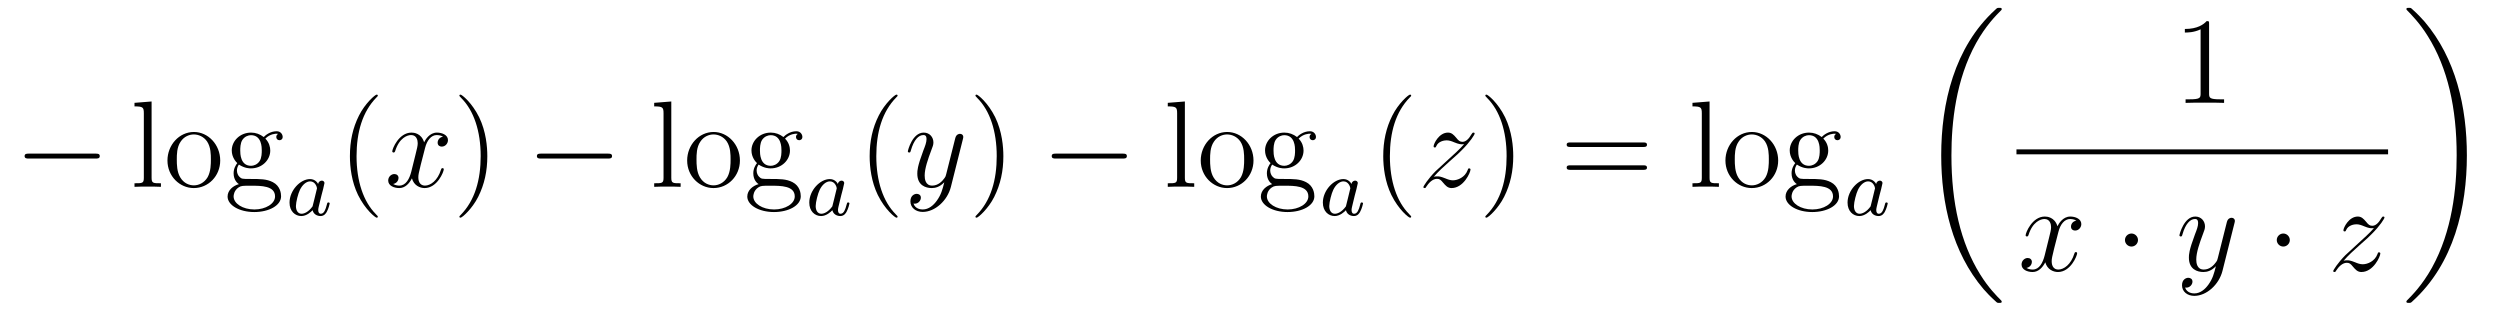 <?xml version='1.0'?>
<!-- This file was generated by dvisvgm 1.14.1 -->
<svg height='30pt' version='1.1' viewBox='0 -30 243 30' width='243pt' xmlns='http://www.w3.org/2000/svg' xmlns:xlink='http://www.w3.org/1999/xlink'>
<g id='page1'>
<g transform='matrix(1 0 0 1 -127 637)'>
<path d='M136.278 -651.589C136.481 -651.589 136.696 -651.589 136.696 -651.828C136.696 -652.068 136.481 -652.068 136.278 -652.068H129.811C129.608 -652.068 129.392 -652.068 129.392 -651.828C129.392 -651.589 129.608 -651.589 129.811 -651.589H136.278Z' fill-rule='evenodd'/>
<path d='M141.735 -657.136L140.073 -657.005V-656.658C140.886 -656.658 140.981 -656.574 140.981 -655.988V-649.725C140.981 -649.187 140.85 -649.187 140.073 -649.187V-648.84C140.407 -648.864 140.993 -648.864 141.352 -648.864C141.711 -648.864 142.308 -648.864 142.643 -648.84V-649.187C141.878 -649.187 141.735 -649.187 141.735 -649.725V-657.136ZM148.405 -651.398C148.405 -652.94 147.234 -654.172 145.847 -654.172C144.413 -654.172 143.277 -652.904 143.277 -651.398C143.277 -649.868 144.472 -648.72 145.835 -648.72C147.246 -648.72 148.405 -649.892 148.405 -651.398ZM145.847 -648.983C145.405 -648.983 144.867 -649.175 144.52 -649.76C144.197 -650.298 144.185 -651.004 144.185 -651.506C144.185 -651.96 144.185 -652.689 144.556 -653.227C144.891 -653.741 145.417 -653.932 145.835 -653.932C146.301 -653.932 146.803 -653.717 147.126 -653.251C147.497 -652.701 147.497 -651.948 147.497 -651.506C147.497 -651.087 147.497 -650.346 147.186 -649.784C146.851 -649.211 146.301 -648.983 145.847 -648.983ZM150.221 -651.004C150.783 -650.633 151.261 -650.633 151.392 -650.633C152.468 -650.633 153.269 -651.446 153.269 -652.367C153.269 -652.689 153.173 -653.143 152.791 -653.526C153.257 -654.004 153.819 -654.004 153.879 -654.004C153.927 -654.004 153.986 -654.004 154.034 -653.98C153.914 -653.932 153.855 -653.813 153.855 -653.681C153.855 -653.514 153.974 -653.371 154.166 -653.371C154.261 -653.371 154.476 -653.43 154.476 -653.693C154.476 -653.908 154.309 -654.243 153.891 -654.243C153.269 -654.243 152.803 -653.861 152.635 -653.681C152.277 -653.956 151.858 -654.112 151.404 -654.112C150.328 -654.112 149.527 -653.299 149.527 -652.378C149.527 -651.697 149.946 -651.255 150.065 -651.147C149.922 -650.968 149.707 -650.621 149.707 -650.155C149.707 -649.462 150.125 -649.163 150.221 -649.103C149.671 -648.948 149.121 -648.517 149.121 -647.896C149.121 -647.071 150.245 -646.389 151.715 -646.389C153.138 -646.389 154.321 -647.023 154.321 -647.92C154.321 -648.218 154.237 -648.924 153.52 -649.294C152.91 -649.605 152.313 -649.605 151.285 -649.605C150.555 -649.605 150.472 -649.605 150.257 -649.832C150.137 -649.952 150.029 -650.179 150.029 -650.43C150.029 -650.633 150.101 -650.836 150.221 -651.004ZM151.404 -650.884C150.352 -650.884 150.352 -652.092 150.352 -652.367C150.352 -652.582 150.352 -653.072 150.555 -653.394C150.783 -653.741 151.141 -653.861 151.392 -653.861C152.444 -653.861 152.444 -652.653 152.444 -652.378C152.444 -652.163 152.444 -651.673 152.241 -651.35C152.014 -651.004 151.655 -650.884 151.404 -650.884ZM151.727 -646.64C150.579 -646.64 149.707 -647.226 149.707 -647.907C149.707 -648.003 149.731 -648.469 150.185 -648.78C150.448 -648.948 150.555 -648.948 151.392 -648.948C152.384 -648.948 153.735 -648.948 153.735 -647.907C153.735 -647.202 152.827 -646.64 151.727 -646.64Z' fill-rule='evenodd'/>
<path d='M157.924 -649.116C157.852 -649.252 157.621 -649.594 157.135 -649.594C156.187 -649.594 155.142 -648.487 155.142 -647.307C155.142 -646.478 155.677 -646 156.29 -646C156.8 -646 157.238 -646.407 157.382 -646.566C157.525 -646.016 158.067 -646 158.163 -646C158.529 -646 158.712 -646.303 158.776 -646.438C158.936 -646.725 159.047 -647.187 159.047 -647.219C159.047 -647.267 159.015 -647.323 158.92 -647.323S158.808 -647.275 158.76 -647.076C158.649 -646.638 158.497 -646.223 158.187 -646.223C158.003 -646.223 157.932 -646.375 157.932 -646.598C157.932 -646.733 158.003 -647.004 158.051 -647.203C158.099 -647.403 158.218 -647.881 158.25 -648.024L158.41 -648.63C158.449 -648.821 158.537 -649.156 158.537 -649.196C158.537 -649.379 158.386 -649.443 158.282 -649.443C158.163 -649.443 157.963 -649.363 157.924 -649.116ZM157.382 -646.941C156.983 -646.391 156.569 -646.223 156.314 -646.223C155.948 -646.223 155.764 -646.558 155.764 -646.972C155.764 -647.347 155.979 -648.2 156.155 -648.55C156.386 -649.036 156.776 -649.371 157.143 -649.371C157.661 -649.371 157.812 -648.789 157.812 -648.694C157.812 -648.662 157.613 -647.881 157.565 -647.674C157.462 -647.299 157.462 -647.283 157.382 -646.941Z' fill-rule='evenodd'/>
<path d='M163.725 -645.935C163.725 -645.971 163.725 -645.995 163.522 -646.198C162.327 -647.406 161.657 -649.378 161.657 -651.817C161.657 -654.136 162.219 -656.132 163.606 -657.543C163.725 -657.65 163.725 -657.674 163.725 -657.71C163.725 -657.782 163.665 -657.806 163.617 -657.806C163.462 -657.806 162.482 -656.945 161.896 -655.773C161.287 -654.566 161.012 -653.287 161.012 -651.817C161.012 -650.752 161.179 -649.33 161.8 -648.051C162.506 -646.617 163.486 -645.839 163.617 -645.839C163.665 -645.839 163.725 -645.863 163.725 -645.935Z' fill-rule='evenodd'/>
<path d='M170.065 -653.717C169.682 -653.646 169.539 -653.359 169.539 -653.132C169.539 -652.845 169.766 -652.749 169.933 -652.749C170.292 -652.749 170.543 -653.06 170.543 -653.382C170.543 -653.885 169.969 -654.112 169.467 -654.112C168.738 -654.112 168.331 -653.394 168.224 -653.167C167.949 -654.064 167.208 -654.112 166.993 -654.112C165.773 -654.112 165.128 -652.546 165.128 -652.283C165.128 -652.235 165.175 -652.175 165.259 -652.175C165.355 -652.175 165.379 -652.247 165.403 -652.295C165.809 -653.622 166.61 -653.873 166.957 -653.873C167.495 -653.873 167.602 -653.371 167.602 -653.084C167.602 -652.821 167.53 -652.546 167.387 -651.972L166.981 -650.334C166.801 -649.617 166.455 -648.96 165.821 -648.96C165.761 -648.96 165.463 -648.96 165.211 -649.115C165.642 -649.199 165.737 -649.557 165.737 -649.701C165.737 -649.94 165.558 -650.083 165.331 -650.083C165.044 -650.083 164.733 -649.832 164.733 -649.45C164.733 -648.948 165.295 -648.72 165.809 -648.72C166.383 -648.72 166.79 -649.175 167.04 -649.665C167.232 -648.96 167.829 -648.72 168.272 -648.72C169.491 -648.72 170.136 -650.287 170.136 -650.549C170.136 -650.609 170.089 -650.657 170.017 -650.657C169.91 -650.657 169.897 -650.597 169.862 -650.502C169.539 -649.45 168.846 -648.96 168.308 -648.96C167.889 -648.96 167.662 -649.27 167.662 -649.76C167.662 -650.023 167.71 -650.215 167.901 -651.004L168.32 -652.629C168.499 -653.347 168.905 -653.873 169.455 -653.873C169.479 -653.873 169.814 -653.873 170.065 -653.717Z' fill-rule='evenodd'/>
<path d='M174.367 -651.817C174.367 -652.725 174.248 -654.207 173.578 -655.594C172.873 -657.028 171.893 -657.806 171.761 -657.806C171.713 -657.806 171.654 -657.782 171.654 -657.71C171.654 -657.674 171.654 -657.65 171.857 -657.447C173.052 -656.24 173.722 -654.267 173.722 -651.828C173.722 -649.509 173.16 -647.513 171.773 -646.102C171.654 -645.995 171.654 -645.971 171.654 -645.935C171.654 -645.863 171.713 -645.839 171.761 -645.839C171.917 -645.839 172.897 -646.7 173.483 -647.872C174.093 -649.091 174.367 -650.382 174.367 -651.817Z' fill-rule='evenodd'/>
<path d='M186.073 -651.589C186.276 -651.589 186.491 -651.589 186.491 -651.828C186.491 -652.068 186.276 -652.068 186.073 -652.068H179.605C179.402 -652.068 179.187 -652.068 179.187 -651.828C179.187 -651.589 179.402 -651.589 179.605 -651.589H186.073Z' fill-rule='evenodd'/>
<path d='M192.25 -657.136L190.587 -657.005V-656.658C191.401 -656.658 191.496 -656.574 191.496 -655.988V-649.725C191.496 -649.187 191.365 -649.187 190.587 -649.187V-648.84C190.922 -648.864 191.508 -648.864 191.867 -648.864C192.226 -648.864 192.823 -648.864 193.158 -648.84V-649.187C192.392 -649.187 192.25 -649.187 192.25 -649.725V-657.136ZM198.92 -651.398C198.92 -652.94 197.748 -654.172 196.362 -654.172C194.928 -654.172 193.792 -652.904 193.792 -651.398C193.792 -649.868 194.987 -648.72 196.35 -648.72C197.76 -648.72 198.92 -649.892 198.92 -651.398ZM196.362 -648.983C195.919 -648.983 195.382 -649.175 195.035 -649.76C194.712 -650.298 194.7 -651.004 194.7 -651.506C194.7 -651.96 194.7 -652.689 195.071 -653.227C195.406 -653.741 195.931 -653.932 196.35 -653.932C196.816 -653.932 197.318 -653.717 197.641 -653.251C198.012 -652.701 198.012 -651.948 198.012 -651.506C198.012 -651.087 198.012 -650.346 197.7 -649.784C197.366 -649.211 196.816 -648.983 196.362 -648.983ZM200.736 -651.004C201.298 -650.633 201.775 -650.633 201.907 -650.633C202.982 -650.633 203.784 -651.446 203.784 -652.367C203.784 -652.689 203.688 -653.143 203.305 -653.526C203.772 -654.004 204.334 -654.004 204.394 -654.004C204.442 -654.004 204.502 -654.004 204.548 -653.98C204.43 -653.932 204.37 -653.813 204.37 -653.681C204.37 -653.514 204.49 -653.371 204.68 -653.371C204.776 -653.371 204.991 -653.43 204.991 -653.693C204.991 -653.908 204.824 -654.243 204.406 -654.243C203.784 -654.243 203.317 -653.861 203.15 -653.681C202.792 -653.956 202.373 -654.112 201.919 -654.112C200.843 -654.112 200.042 -653.299 200.042 -652.378C200.042 -651.697 200.46 -651.255 200.58 -651.147C200.437 -650.968 200.221 -650.621 200.221 -650.155C200.221 -649.462 200.64 -649.163 200.736 -649.103C200.185 -648.948 199.636 -648.517 199.636 -647.896C199.636 -647.071 200.76 -646.389 202.23 -646.389C203.652 -646.389 204.835 -647.023 204.835 -647.92C204.835 -648.218 204.752 -648.924 204.035 -649.294C203.425 -649.605 202.828 -649.605 201.799 -649.605C201.07 -649.605 200.987 -649.605 200.772 -649.832C200.652 -649.952 200.544 -650.179 200.544 -650.43C200.544 -650.633 200.616 -650.836 200.736 -651.004ZM201.919 -650.884C200.867 -650.884 200.867 -652.092 200.867 -652.367C200.867 -652.582 200.867 -653.072 201.07 -653.394C201.298 -653.741 201.656 -653.861 201.907 -653.861C202.958 -653.861 202.958 -652.653 202.958 -652.378C202.958 -652.163 202.958 -651.673 202.756 -651.35C202.529 -651.004 202.17 -650.884 201.919 -650.884ZM202.242 -646.64C201.095 -646.64 200.221 -647.226 200.221 -647.907C200.221 -648.003 200.245 -648.469 200.7 -648.78C200.963 -648.948 201.07 -648.948 201.907 -648.948C202.9 -648.948 204.25 -648.948 204.25 -647.907C204.25 -647.202 203.341 -646.64 202.242 -646.64Z' fill-rule='evenodd'/>
<path d='M208.444 -649.116C208.372 -649.252 208.141 -649.594 207.655 -649.594C206.706 -649.594 205.662 -648.487 205.662 -647.307C205.662 -646.478 206.196 -646 206.81 -646C207.32 -646 207.758 -646.407 207.902 -646.566C208.045 -646.016 208.586 -646 208.682 -646C209.05 -646 209.232 -646.303 209.297 -646.438C209.455 -646.725 209.567 -647.187 209.567 -647.219C209.567 -647.267 209.536 -647.323 209.44 -647.323C209.344 -647.323 209.328 -647.275 209.28 -647.076C209.168 -646.638 209.017 -646.223 208.706 -646.223C208.524 -646.223 208.452 -646.375 208.452 -646.598C208.452 -646.733 208.524 -647.004 208.571 -647.203C208.619 -647.403 208.739 -647.881 208.77 -648.024L208.93 -648.63C208.969 -648.821 209.057 -649.156 209.057 -649.196C209.057 -649.379 208.906 -649.443 208.802 -649.443C208.682 -649.443 208.483 -649.363 208.444 -649.116ZM207.902 -646.941C207.504 -646.391 207.089 -646.223 206.834 -646.223C206.467 -646.223 206.284 -646.558 206.284 -646.972C206.284 -647.347 206.5 -648.2 206.675 -648.55C206.905 -649.036 207.296 -649.371 207.662 -649.371C208.181 -649.371 208.332 -648.789 208.332 -648.694C208.332 -648.662 208.133 -647.881 208.085 -647.674C207.982 -647.299 207.982 -647.283 207.902 -646.941Z' fill-rule='evenodd'/>
<path d='M214.246 -645.935C214.246 -645.971 214.246 -645.995 214.042 -646.198C212.846 -647.406 212.177 -649.378 212.177 -651.817C212.177 -654.136 212.738 -656.132 214.126 -657.543C214.246 -657.65 214.246 -657.674 214.246 -657.71C214.246 -657.782 214.186 -657.806 214.138 -657.806C213.982 -657.806 213.002 -656.945 212.417 -655.773C211.806 -654.566 211.531 -653.287 211.531 -651.817C211.531 -650.752 211.699 -649.33 212.321 -648.051C213.025 -646.617 214.006 -645.839 214.138 -645.839C214.186 -645.839 214.246 -645.863 214.246 -645.935Z' fill-rule='evenodd'/>
<path d='M218.063 -647.501C217.74 -647.047 217.273 -646.64 216.688 -646.64C216.545 -646.64 215.97 -646.664 215.791 -647.214C215.827 -647.202 215.887 -647.202 215.911 -647.202C216.27 -647.202 216.509 -647.513 216.509 -647.788C216.509 -648.063 216.282 -648.159 216.102 -648.159C215.911 -648.159 215.492 -648.015 215.492 -647.429C215.492 -646.82 216.006 -646.401 216.688 -646.401C217.883 -646.401 219.09 -647.501 219.425 -648.828L220.597 -653.49C220.608 -653.55 220.633 -653.622 220.633 -653.693C220.633 -653.873 220.489 -653.992 220.31 -653.992C220.202 -653.992 219.952 -653.944 219.856 -653.586L218.971 -650.071C218.911 -649.856 218.911 -649.832 218.815 -649.701C218.576 -649.366 218.182 -648.96 217.608 -648.96C216.938 -648.96 216.878 -649.617 216.878 -649.94C216.878 -650.621 217.201 -651.542 217.524 -652.402C217.656 -652.749 217.728 -652.916 217.728 -653.155C217.728 -653.658 217.369 -654.112 216.784 -654.112C215.683 -654.112 215.242 -652.378 215.242 -652.283C215.242 -652.235 215.29 -652.175 215.372 -652.175C215.48 -652.175 215.492 -652.223 215.54 -652.39C215.827 -653.394 216.282 -653.873 216.748 -653.873C216.856 -653.873 217.058 -653.873 217.058 -653.478C217.058 -653.167 216.928 -652.821 216.748 -652.367C216.162 -650.8 216.162 -650.406 216.162 -650.119C216.162 -648.983 216.974 -648.72 217.572 -648.72C217.919 -648.72 218.35 -648.828 218.767 -649.27L218.78 -649.258C218.6 -648.553 218.48 -648.087 218.063 -647.501Z' fill-rule='evenodd'/>
<path d='M224.527 -651.817C224.527 -652.725 224.408 -654.207 223.739 -655.594C223.033 -657.028 222.053 -657.806 221.922 -657.806C221.874 -657.806 221.814 -657.782 221.814 -657.71C221.814 -657.674 221.814 -657.65 222.017 -657.447C223.213 -656.24 223.882 -654.267 223.882 -651.828C223.882 -649.509 223.32 -647.513 221.933 -646.102C221.814 -645.995 221.814 -645.971 221.814 -645.935C221.814 -645.863 221.874 -645.839 221.922 -645.839C222.077 -645.839 223.057 -646.7 223.643 -647.872C224.252 -649.091 224.527 -650.382 224.527 -651.817Z' fill-rule='evenodd'/>
<path d='M236.113 -651.589C236.316 -651.589 236.531 -651.589 236.531 -651.828C236.531 -652.068 236.316 -652.068 236.113 -652.068H229.645C229.442 -652.068 229.228 -652.068 229.228 -651.828C229.228 -651.589 229.442 -651.589 229.645 -651.589H236.113Z' fill-rule='evenodd'/>
<path d='M242.17 -657.136L240.508 -657.005V-656.658C241.321 -656.658 241.416 -656.574 241.416 -655.988V-649.725C241.416 -649.187 241.285 -649.187 240.508 -649.187V-648.84C240.842 -648.864 241.428 -648.864 241.787 -648.864S242.743 -648.864 243.078 -648.84V-649.187C242.312 -649.187 242.17 -649.187 242.17 -649.725V-657.136ZM248.84 -651.398C248.84 -652.94 247.668 -654.172 246.282 -654.172C244.848 -654.172 243.712 -652.904 243.712 -651.398C243.712 -649.868 244.907 -648.72 246.27 -648.72C247.681 -648.72 248.84 -649.892 248.84 -651.398ZM246.282 -648.983C245.839 -648.983 245.302 -649.175 244.955 -649.76C244.632 -650.298 244.62 -651.004 244.62 -651.506C244.62 -651.96 244.62 -652.689 244.991 -653.227C245.326 -653.741 245.851 -653.932 246.27 -653.932C246.737 -653.932 247.238 -653.717 247.561 -653.251C247.932 -652.701 247.932 -651.948 247.932 -651.506C247.932 -651.087 247.932 -650.346 247.621 -649.784C247.286 -649.211 246.737 -648.983 246.282 -648.983ZM250.656 -651.004C251.218 -650.633 251.695 -650.633 251.827 -650.633C252.904 -650.633 253.704 -651.446 253.704 -652.367C253.704 -652.689 253.608 -653.143 253.226 -653.526C253.692 -654.004 254.254 -654.004 254.314 -654.004C254.362 -654.004 254.422 -654.004 254.47 -653.98C254.35 -653.932 254.29 -653.813 254.29 -653.681C254.29 -653.514 254.41 -653.371 254.6 -653.371C254.696 -653.371 254.911 -653.43 254.911 -653.693C254.911 -653.908 254.744 -654.243 254.326 -654.243C253.704 -654.243 253.238 -653.861 253.07 -653.681C252.712 -653.956 252.294 -654.112 251.839 -654.112C250.763 -654.112 249.962 -653.299 249.962 -652.378C249.962 -651.697 250.381 -651.255 250.5 -651.147C250.357 -650.968 250.141 -650.621 250.141 -650.155C250.141 -649.462 250.56 -649.163 250.656 -649.103C250.105 -648.948 249.556 -648.517 249.556 -647.896C249.556 -647.071 250.68 -646.389 252.15 -646.389C253.572 -646.389 254.756 -647.023 254.756 -647.92C254.756 -648.218 254.672 -648.924 253.955 -649.294C253.345 -649.605 252.748 -649.605 251.719 -649.605C250.991 -649.605 250.907 -649.605 250.692 -649.832C250.572 -649.952 250.464 -650.179 250.464 -650.43C250.464 -650.633 250.536 -650.836 250.656 -651.004ZM251.839 -650.884C250.787 -650.884 250.787 -652.092 250.787 -652.367C250.787 -652.582 250.787 -653.072 250.991 -653.394C251.218 -653.741 251.576 -653.861 251.827 -653.861C252.88 -653.861 252.88 -652.653 252.88 -652.378C252.88 -652.163 252.88 -651.673 252.676 -651.35C252.449 -651.004 252.09 -650.884 251.839 -650.884ZM252.162 -646.64C251.015 -646.64 250.141 -647.226 250.141 -647.907C250.141 -648.003 250.165 -648.469 250.62 -648.78C250.883 -648.948 250.991 -648.948 251.827 -648.948C252.82 -648.948 254.171 -648.948 254.171 -647.907C254.171 -647.202 253.261 -646.64 252.162 -646.64Z' fill-rule='evenodd'/>
<path d='M258.364 -649.116C258.292 -649.252 258.061 -649.594 257.575 -649.594C256.626 -649.594 255.582 -648.487 255.582 -647.307C255.582 -646.478 256.116 -646 256.73 -646C257.24 -646 257.678 -646.407 257.822 -646.566C257.965 -646.016 258.506 -646 258.602 -646C258.97 -646 259.152 -646.303 259.217 -646.438C259.375 -646.725 259.487 -647.187 259.487 -647.219C259.487 -647.267 259.456 -647.323 259.36 -647.323S259.248 -647.275 259.2 -647.076C259.088 -646.638 258.937 -646.223 258.626 -646.223C258.444 -646.223 258.372 -646.375 258.372 -646.598C258.372 -646.733 258.444 -647.004 258.491 -647.203C258.539 -647.403 258.659 -647.881 258.69 -648.024L258.85 -648.63C258.889 -648.821 258.977 -649.156 258.977 -649.196C258.977 -649.379 258.826 -649.443 258.722 -649.443C258.602 -649.443 258.403 -649.363 258.364 -649.116ZM257.822 -646.941C257.424 -646.391 257.009 -646.223 256.754 -646.223C256.387 -646.223 256.204 -646.558 256.204 -646.972C256.204 -647.347 256.42 -648.2 256.595 -648.55C256.825 -649.036 257.216 -649.371 257.582 -649.371C258.101 -649.371 258.252 -648.789 258.252 -648.694C258.252 -648.662 258.053 -647.881 258.005 -647.674C257.902 -647.299 257.902 -647.283 257.822 -646.941Z' fill-rule='evenodd'/>
<path d='M264.166 -645.935C264.166 -645.971 264.166 -645.995 263.962 -646.198C262.766 -647.406 262.097 -649.378 262.097 -651.817C262.097 -654.136 262.658 -656.132 264.046 -657.543C264.166 -657.65 264.166 -657.674 264.166 -657.71C264.166 -657.782 264.106 -657.806 264.058 -657.806C263.902 -657.806 262.922 -656.945 262.337 -655.773C261.726 -654.566 261.451 -653.287 261.451 -651.817C261.451 -650.752 261.619 -649.33 262.241 -648.051C262.945 -646.617 263.926 -645.839 264.058 -645.839C264.106 -645.839 264.166 -645.863 264.166 -645.935Z' fill-rule='evenodd'/>
<path d='M266.357 -649.808C266.87 -650.394 267.289 -650.765 267.887 -651.303C268.604 -651.924 268.915 -652.223 269.082 -652.402C269.92 -653.227 270.337 -653.921 270.337 -654.016C270.337 -654.112 270.241 -654.112 270.218 -654.112C270.134 -654.112 270.11 -654.064 270.05 -653.98C269.752 -653.466 269.465 -653.215 269.154 -653.215C268.903 -653.215 268.771 -653.323 268.544 -653.61C268.294 -653.908 268.09 -654.112 267.743 -654.112C266.87 -654.112 266.345 -653.024 266.345 -652.773C266.345 -652.737 266.357 -652.665 266.465 -652.665C266.56 -652.665 266.572 -652.713 266.608 -652.797C266.812 -653.275 267.385 -653.359 267.612 -653.359C267.863 -653.359 268.102 -653.275 268.352 -653.167C268.807 -652.976 268.998 -652.976 269.118 -652.976C269.202 -652.976 269.25 -652.976 269.31 -652.988C268.915 -652.522 268.27 -651.948 267.732 -651.458L266.525 -650.346C265.795 -649.605 265.352 -648.9 265.352 -648.816C265.352 -648.744 265.412 -648.72 265.484 -648.72C265.555 -648.72 265.567 -648.732 265.651 -648.876C265.843 -649.175 266.225 -649.617 266.668 -649.617C266.918 -649.617 267.038 -649.533 267.277 -649.234C267.504 -648.972 267.708 -648.72 268.09 -648.72C269.262 -648.72 269.932 -650.239 269.932 -650.513C269.932 -650.561 269.92 -650.633 269.8 -650.633C269.704 -650.633 269.692 -650.585 269.656 -650.466C269.393 -649.76 268.687 -649.473 268.222 -649.473C267.971 -649.473 267.732 -649.557 267.48 -649.665C267.002 -649.856 266.87 -649.856 266.716 -649.856C266.596 -649.856 266.465 -649.856 266.357 -649.808Z' fill-rule='evenodd'/>
<path d='M274.088 -651.817C274.088 -652.725 273.968 -654.207 273.299 -655.594C272.594 -657.028 271.614 -657.806 271.482 -657.806C271.434 -657.806 271.374 -657.782 271.374 -657.71C271.374 -657.674 271.374 -657.65 271.578 -657.447C272.773 -656.24 273.443 -654.267 273.443 -651.828C273.443 -649.509 272.881 -647.513 271.494 -646.102C271.374 -645.995 271.374 -645.971 271.374 -645.935C271.374 -645.863 271.434 -645.839 271.482 -645.839C271.637 -645.839 272.617 -646.7 273.204 -647.872C273.814 -649.091 274.088 -650.382 274.088 -651.817Z' fill-rule='evenodd'/>
<path d='M286.705 -652.713C286.872 -652.713 287.087 -652.713 287.087 -652.928C287.087 -653.155 286.884 -653.155 286.705 -653.155H279.664C279.497 -653.155 279.281 -653.155 279.281 -652.94C279.281 -652.713 279.485 -652.713 279.664 -652.713H286.705ZM286.705 -650.49C286.872 -650.49 287.087 -650.49 287.087 -650.705C287.087 -650.932 286.884 -650.932 286.705 -650.932H279.664C279.497 -650.932 279.281 -650.932 279.281 -650.717C279.281 -650.49 279.485 -650.49 279.664 -650.49H286.705Z' fill-rule='evenodd'/>
<path d='M293.17 -657.136L291.508 -657.005V-656.658C292.32 -656.658 292.416 -656.574 292.416 -655.988V-649.725C292.416 -649.187 292.284 -649.187 291.508 -649.187V-648.84C291.842 -648.864 292.428 -648.864 292.787 -648.864C293.146 -648.864 293.743 -648.864 294.078 -648.84V-649.187C293.312 -649.187 293.17 -649.187 293.17 -649.725V-657.136ZM299.839 -651.398C299.839 -652.94 298.668 -654.172 297.282 -654.172C295.847 -654.172 294.712 -652.904 294.712 -651.398C294.712 -649.868 295.907 -648.72 297.27 -648.72C298.68 -648.72 299.839 -649.892 299.839 -651.398ZM297.282 -648.983C296.839 -648.983 296.302 -649.175 295.955 -649.76C295.632 -650.298 295.62 -651.004 295.62 -651.506C295.62 -651.96 295.62 -652.689 295.991 -653.227C296.326 -653.741 296.851 -653.932 297.27 -653.932C297.736 -653.932 298.237 -653.717 298.56 -653.251C298.931 -652.701 298.931 -651.948 298.931 -651.506C298.931 -651.087 298.931 -650.346 298.62 -649.784C298.285 -649.211 297.736 -648.983 297.282 -648.983ZM301.655 -651.004C302.218 -650.633 302.695 -650.633 302.827 -650.633C303.902 -650.633 304.704 -651.446 304.704 -652.367C304.704 -652.689 304.608 -653.143 304.225 -653.526C304.692 -654.004 305.254 -654.004 305.314 -654.004C305.362 -654.004 305.42 -654.004 305.468 -653.98C305.348 -653.932 305.29 -653.813 305.29 -653.681C305.29 -653.514 305.408 -653.371 305.6 -653.371C305.695 -653.371 305.911 -653.43 305.911 -653.693C305.911 -653.908 305.743 -654.243 305.326 -654.243C304.704 -654.243 304.237 -653.861 304.07 -653.681C303.712 -653.956 303.293 -654.112 302.838 -654.112C301.763 -654.112 300.961 -653.299 300.961 -652.378C300.961 -651.697 301.38 -651.255 301.5 -651.147C301.356 -650.968 301.141 -650.621 301.141 -650.155C301.141 -649.462 301.56 -649.163 301.655 -649.103C301.105 -648.948 300.556 -648.517 300.556 -647.896C300.556 -647.071 301.679 -646.389 303.15 -646.389C304.572 -646.389 305.755 -647.023 305.755 -647.92C305.755 -648.218 305.671 -648.924 304.955 -649.294C304.345 -649.605 303.748 -649.605 302.719 -649.605C301.99 -649.605 301.906 -649.605 301.691 -649.832C301.572 -649.952 301.464 -650.179 301.464 -650.43C301.464 -650.633 301.536 -650.836 301.655 -651.004ZM302.838 -650.884C301.787 -650.884 301.787 -652.092 301.787 -652.367C301.787 -652.582 301.787 -653.072 301.99 -653.394C302.218 -653.741 302.575 -653.861 302.827 -653.861C303.878 -653.861 303.878 -652.653 303.878 -652.378C303.878 -652.163 303.878 -651.673 303.676 -651.35C303.449 -651.004 303.09 -650.884 302.838 -650.884ZM303.162 -646.64C302.014 -646.64 301.141 -647.226 301.141 -647.907C301.141 -648.003 301.165 -648.469 301.619 -648.78C301.883 -648.948 301.99 -648.948 302.827 -648.948C303.818 -648.948 305.17 -648.948 305.17 -647.907C305.17 -647.202 304.261 -646.64 303.162 -646.64Z' fill-rule='evenodd'/>
<path d='M309.364 -649.116C309.292 -649.252 309.061 -649.594 308.575 -649.594C307.626 -649.594 306.582 -648.487 306.582 -647.307C306.582 -646.478 307.116 -646 307.73 -646C308.24 -646 308.678 -646.407 308.822 -646.566C308.965 -646.016 309.506 -646 309.602 -646C309.97 -646 310.152 -646.303 310.217 -646.438C310.375 -646.725 310.487 -647.187 310.487 -647.219C310.487 -647.267 310.456 -647.323 310.36 -647.323S310.248 -647.275 310.2 -647.076C310.088 -646.638 309.937 -646.223 309.626 -646.223C309.444 -646.223 309.372 -646.375 309.372 -646.598C309.372 -646.733 309.444 -647.004 309.491 -647.203C309.539 -647.403 309.659 -647.881 309.69 -648.024L309.85 -648.63C309.889 -648.821 309.977 -649.156 309.977 -649.196C309.977 -649.379 309.826 -649.443 309.722 -649.443C309.602 -649.443 309.403 -649.363 309.364 -649.116ZM308.822 -646.941C308.424 -646.391 308.009 -646.223 307.754 -646.223C307.387 -646.223 307.204 -646.558 307.204 -646.972C307.204 -647.347 307.42 -648.2 307.595 -648.55C307.825 -649.036 308.216 -649.371 308.582 -649.371C309.101 -649.371 309.252 -648.789 309.252 -648.694C309.252 -648.662 309.053 -647.881 309.005 -647.674C308.902 -647.299 308.902 -647.283 308.822 -646.941Z' fill-rule='evenodd'/>
<path d='M321.568 -637.68C321.568 -637.728 321.544 -637.752 321.52 -637.788C321.078 -638.23 320.276 -639.031 319.476 -640.322C317.551 -643.406 316.679 -647.291 316.679 -651.893C316.679 -655.109 317.11 -659.257 319.081 -662.819C320.026 -664.517 321.006 -665.497 321.532 -666.023C321.568 -666.059 321.568 -666.083 321.568 -666.119C321.568 -666.238 321.484 -666.238 321.317 -666.238C321.149 -666.238 321.126 -666.238 320.946 -666.059C316.942 -662.413 315.686 -656.938 315.686 -651.905C315.686 -647.207 316.762 -642.473 319.799 -638.899C320.038 -638.624 320.492 -638.134 320.982 -637.704C321.126 -637.56 321.149 -637.56 321.317 -637.56C321.484 -637.56 321.568 -637.56 321.568 -637.68Z' fill-rule='evenodd'/>
<path d='M341.723 -664.662C341.723 -664.938 341.723 -664.949 341.484 -664.949C341.197 -664.627 340.6 -664.184 339.368 -664.184V-663.838C339.643 -663.838 340.241 -663.838 340.898 -664.148V-657.92C340.898 -657.49 340.862 -657.347 339.81 -657.347H339.439V-657C339.762 -657.024 340.922 -657.024 341.316 -657.024C341.711 -657.024 342.858 -657.024 343.181 -657V-657.347H342.811C341.759 -657.347 341.723 -657.49 341.723 -657.92V-664.662Z' fill-rule='evenodd'/>
<path d='M323 -652H359.122V-652.48H323'/>
<path d='M328.826 -645.557C328.444 -645.486 328.301 -645.199 328.301 -644.972C328.301 -644.685 328.528 -644.589 328.694 -644.589C329.053 -644.589 329.304 -644.9 329.304 -645.222C329.304 -645.725 328.73 -645.952 328.229 -645.952C327.499 -645.952 327.092 -645.234 326.986 -645.007C326.711 -645.904 325.969 -645.952 325.754 -645.952C324.535 -645.952 323.89 -644.386 323.89 -644.123C323.89 -644.075 323.936 -644.015 324.02 -644.015C324.116 -644.015 324.14 -644.087 324.164 -644.135C324.571 -645.462 325.372 -645.713 325.718 -645.713C326.256 -645.713 326.364 -645.211 326.364 -644.924C326.364 -644.661 326.292 -644.386 326.148 -643.812L325.742 -642.174C325.562 -641.457 325.217 -640.8 324.582 -640.8C324.523 -640.8 324.224 -640.8 323.972 -640.955C324.403 -641.039 324.499 -641.397 324.499 -641.541C324.499 -641.78 324.319 -641.923 324.092 -641.923C323.806 -641.923 323.495 -641.672 323.495 -641.29C323.495 -640.788 324.056 -640.56 324.571 -640.56C325.145 -640.56 325.55 -641.015 325.802 -641.505C325.993 -640.8 326.591 -640.56 327.034 -640.56C328.253 -640.56 328.898 -642.127 328.898 -642.389C328.898 -642.449 328.85 -642.497 328.778 -642.497C328.67 -642.497 328.658 -642.437 328.624 -642.342C328.301 -641.29 327.607 -640.8 327.07 -640.8C326.651 -640.8 326.424 -641.11 326.424 -641.6C326.424 -641.863 326.471 -642.055 326.663 -642.844L327.08 -644.469C327.26 -645.187 327.666 -645.713 328.217 -645.713C328.241 -645.713 328.576 -645.713 328.826 -645.557Z' fill-rule='evenodd'/>
<path d='M334.813 -643.668C334.813 -644.015 334.526 -644.302 334.18 -644.302S333.546 -644.015 333.546 -643.668C333.546 -643.322 333.833 -643.035 334.18 -643.035S334.813 -643.322 334.813 -643.668Z' fill-rule='evenodd'/>
<path d='M341.662 -639.341C341.339 -638.887 340.872 -638.48 340.286 -638.48C340.142 -638.48 339.569 -638.504 339.39 -639.054C339.426 -639.042 339.485 -639.042 339.509 -639.042C339.868 -639.042 340.108 -639.353 340.108 -639.628C340.108 -639.903 339.88 -639.999 339.701 -639.999C339.509 -639.999 339.091 -639.855 339.091 -639.269C339.091 -638.66 339.605 -638.241 340.286 -638.241C341.482 -638.241 342.689 -639.341 343.024 -640.668L344.195 -645.33C344.207 -645.39 344.231 -645.462 344.231 -645.533C344.231 -645.713 344.088 -645.832 343.908 -645.832C343.801 -645.832 343.55 -645.784 343.454 -645.426L342.57 -641.911C342.51 -641.696 342.51 -641.672 342.414 -641.541C342.175 -641.206 341.78 -640.8 341.207 -640.8C340.537 -640.8 340.477 -641.457 340.477 -641.78C340.477 -642.461 340.8 -643.382 341.123 -644.242C341.255 -644.589 341.326 -644.756 341.326 -644.995C341.326 -645.498 340.968 -645.952 340.381 -645.952C339.282 -645.952 338.84 -644.218 338.84 -644.123C338.84 -644.075 338.887 -644.015 338.971 -644.015C339.079 -644.015 339.091 -644.063 339.139 -644.23C339.426 -645.234 339.88 -645.713 340.346 -645.713C340.453 -645.713 340.657 -645.713 340.657 -645.318C340.657 -645.007 340.525 -644.661 340.346 -644.207C339.76 -642.64 339.76 -642.246 339.76 -641.959C339.76 -640.823 340.573 -640.56 341.171 -640.56C341.518 -640.56 341.948 -640.668 342.366 -641.11L342.378 -641.098C342.199 -640.393 342.079 -639.927 341.662 -639.341Z' fill-rule='evenodd'/>
<path d='M349.57 -643.668C349.57 -644.015 349.283 -644.302 348.936 -644.302C348.59 -644.302 348.302 -644.015 348.302 -643.668C348.302 -643.322 348.59 -643.035 348.936 -643.035C349.283 -643.035 349.57 -643.322 349.57 -643.668Z' fill-rule='evenodd'/>
<path d='M354.792 -641.648C355.307 -642.234 355.724 -642.605 356.323 -643.143C357.04 -643.764 357.35 -644.063 357.518 -644.242C358.355 -645.067 358.772 -645.761 358.772 -645.856C358.772 -645.952 358.678 -645.952 358.654 -645.952C358.57 -645.952 358.546 -645.904 358.486 -645.82C358.187 -645.306 357.9 -645.055 357.589 -645.055C357.338 -645.055 357.208 -645.163 356.98 -645.45C356.729 -645.748 356.526 -645.952 356.179 -645.952C355.307 -645.952 354.78 -644.864 354.78 -644.613C354.78 -644.577 354.792 -644.505 354.9 -644.505C354.996 -644.505 355.008 -644.553 355.043 -644.637C355.247 -645.115 355.82 -645.199 356.047 -645.199C356.299 -645.199 356.538 -645.115 356.789 -645.007C357.242 -644.816 357.434 -644.816 357.554 -644.816C357.637 -644.816 357.685 -644.816 357.745 -644.828C357.35 -644.362 356.705 -643.788 356.167 -643.298L354.96 -642.186C354.23 -641.445 353.789 -640.74 353.789 -640.656C353.789 -640.584 353.848 -640.56 353.92 -640.56C353.992 -640.56 354.004 -640.572 354.088 -640.716C354.278 -641.015 354.661 -641.457 355.103 -641.457C355.355 -641.457 355.474 -641.373 355.712 -641.074C355.94 -640.812 356.143 -640.56 356.526 -640.56C357.697 -640.56 358.367 -642.079 358.367 -642.353C358.367 -642.401 358.355 -642.473 358.235 -642.473C358.14 -642.473 358.128 -642.425 358.092 -642.306C357.829 -641.6 357.124 -641.313 356.657 -641.313C356.406 -641.313 356.167 -641.397 355.916 -641.505C355.438 -641.696 355.307 -641.696 355.151 -641.696C355.031 -641.696 354.9 -641.696 354.792 -641.648Z' fill-rule='evenodd'/>
<path d='M366.78 -651.893C366.78 -656.591 365.704 -661.325 362.668 -664.899C362.429 -665.174 361.974 -665.664 361.484 -666.095C361.34 -666.238 361.316 -666.238 361.15 -666.238C361.006 -666.238 360.899 -666.238 360.899 -666.119C360.899 -666.071 360.947 -666.023 360.97 -665.999C361.388 -665.569 362.189 -664.768 362.99 -663.477C364.915 -660.393 365.788 -656.508 365.788 -651.905C365.788 -648.69 365.357 -644.542 363.385 -640.979C362.441 -639.282 361.448 -638.29 360.947 -637.788C360.922 -637.752 360.899 -637.716 360.899 -637.68C360.899 -637.56 361.006 -637.56 361.15 -637.56C361.316 -637.56 361.34 -637.56 361.52 -637.74C365.525 -641.386 366.78 -646.861 366.78 -651.893Z' fill-rule='evenodd'/>
</g>
</g>
</svg>
